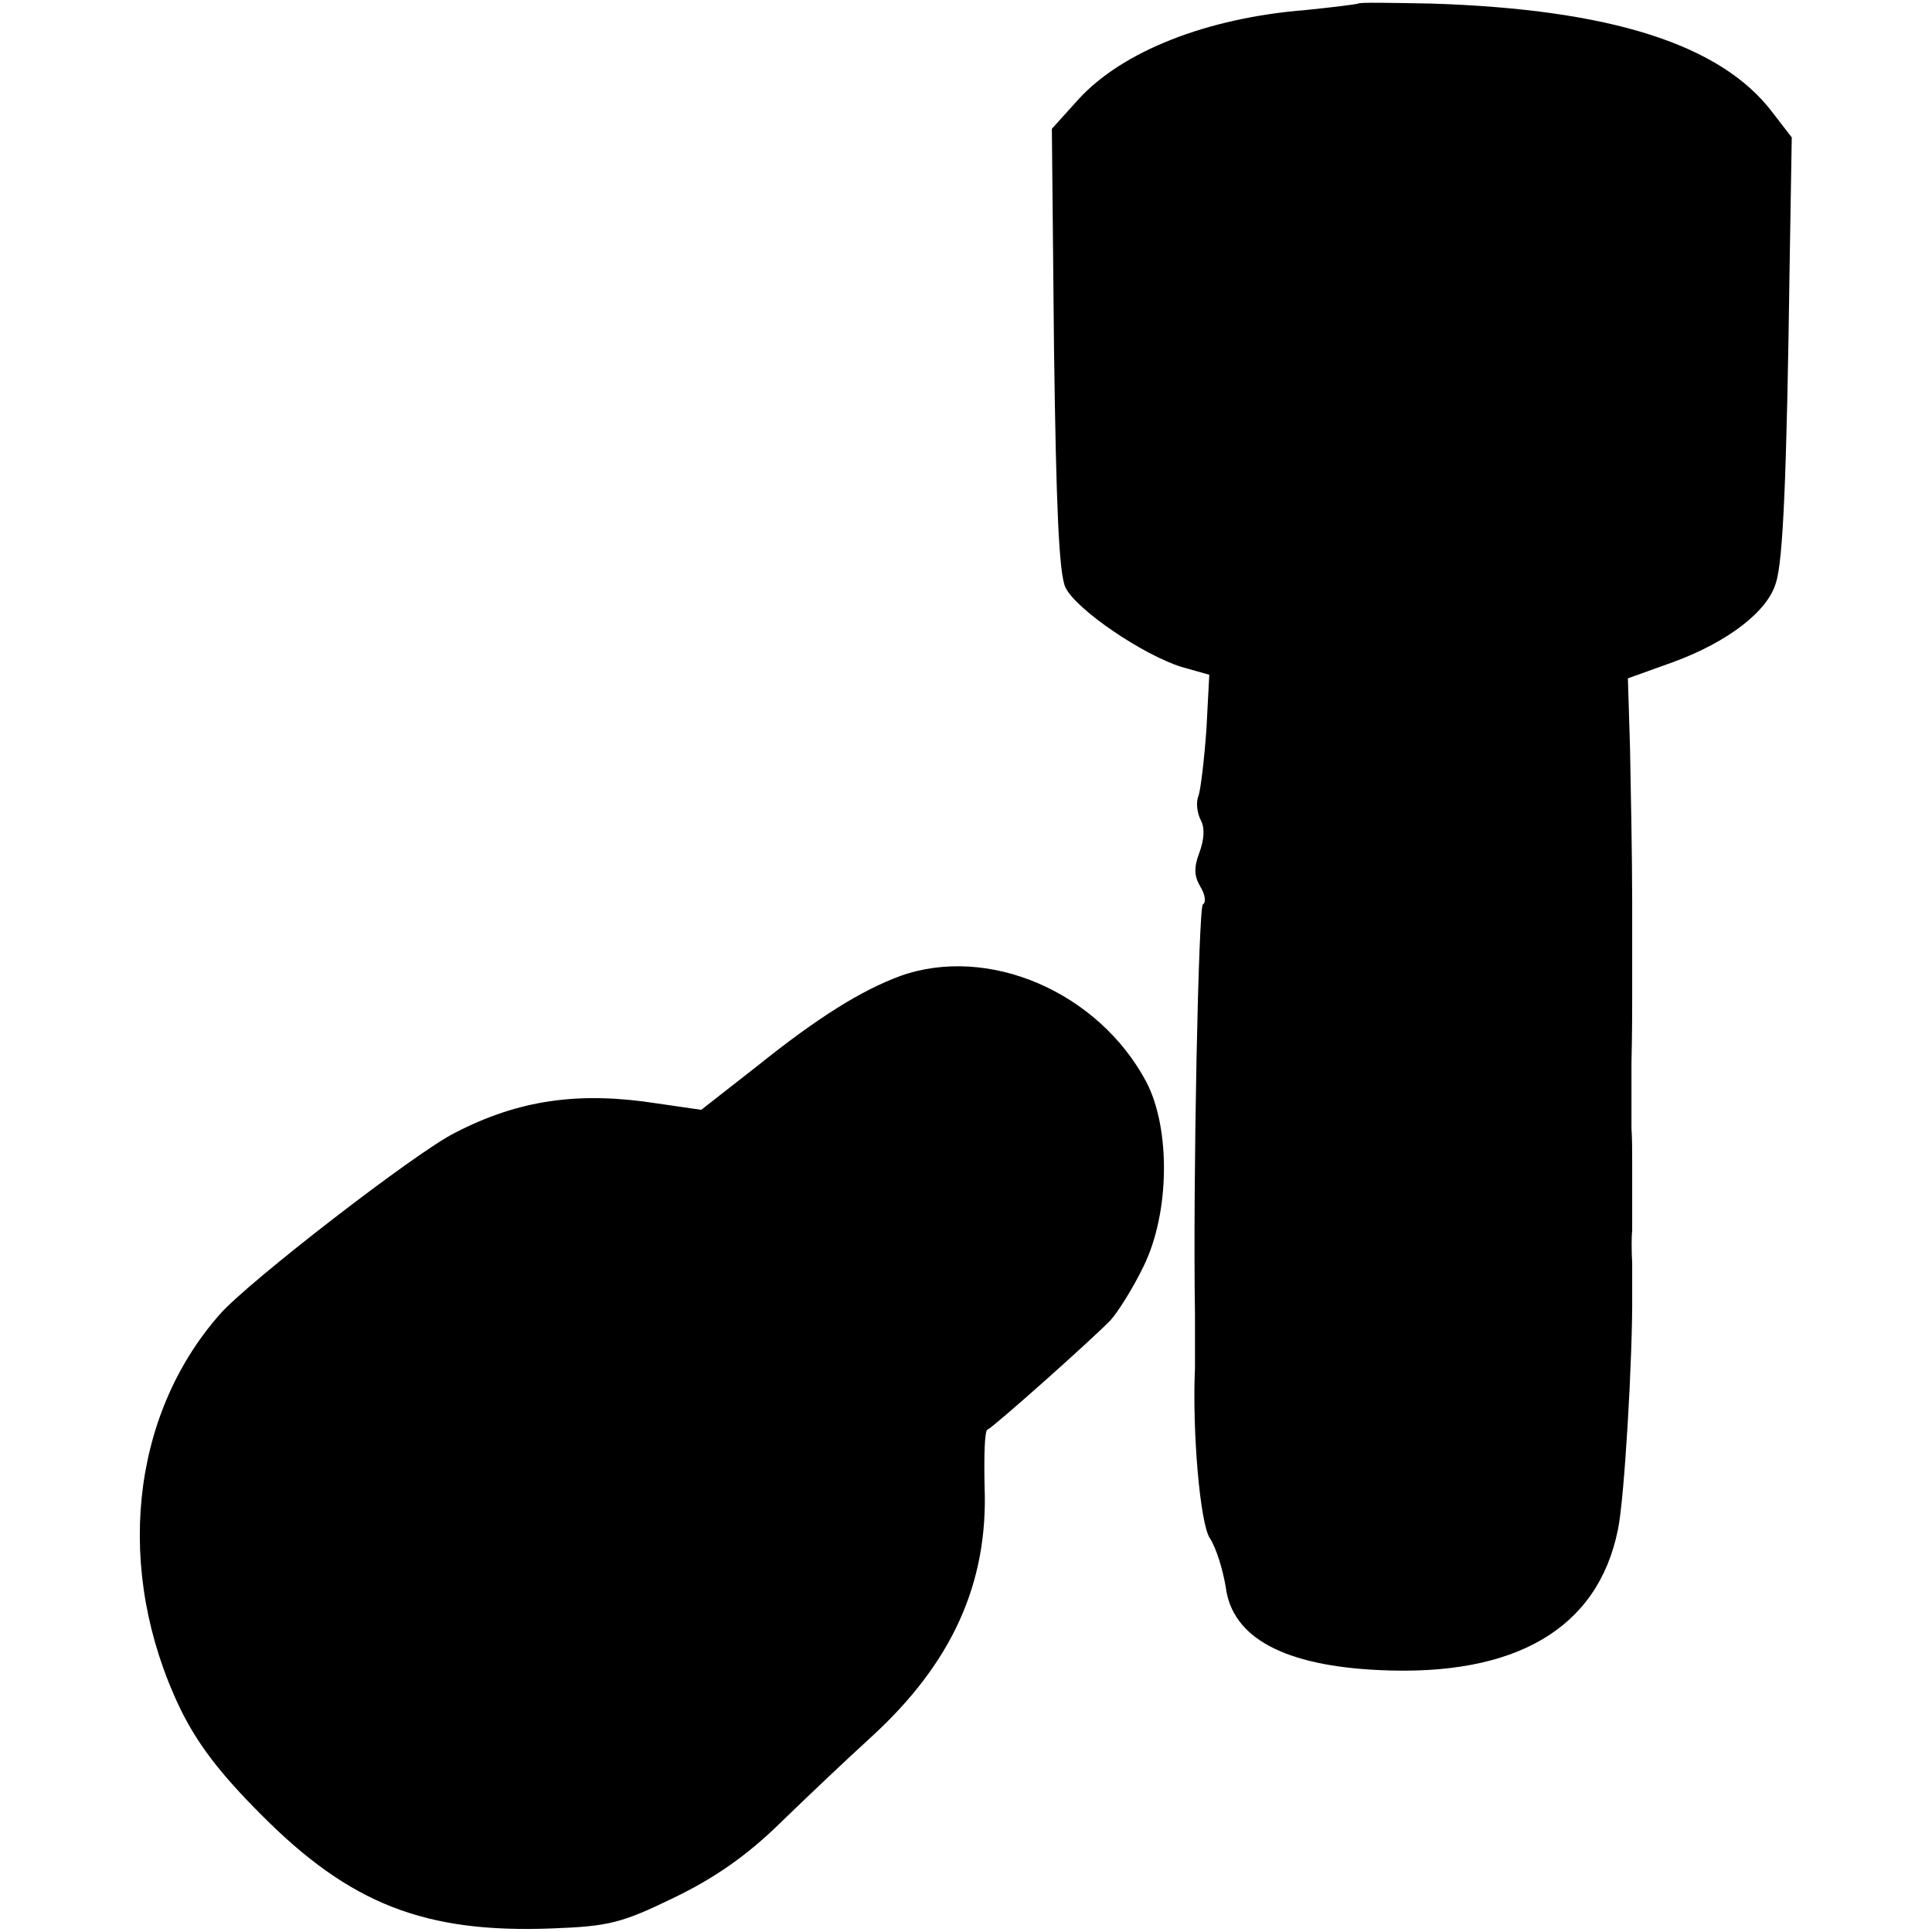 <?xml version="1.0" standalone="no"?>
<!DOCTYPE svg PUBLIC "-//W3C//DTD SVG 20010904//EN"
 "http://www.w3.org/TR/2001/REC-SVG-20010904/DTD/svg10.dtd">
<svg version="1.0" xmlns="http://www.w3.org/2000/svg"
 width="270pt" height="270pt" viewBox="0 0 270 270"
 preserveAspectRatio="xMidYMid meet">
<g transform="translate(0,270) scale(0.1,-0.1)"
fill="#000000" stroke="none">
<path d="M1898 2695 c-2 -1 -34 -5 -73 -9 -139 -11 -257 -58 -318 -125 l-37
-41 3 -307 c3 -223 7 -315 16 -334 15 -31 108 -94 162 -111 l39 -11 -4 -76
c-3 -42 -8 -84 -11 -93 -4 -9 -2 -24 3 -34 6 -11 5 -27 -2 -46 -8 -21 -7 -33
2 -48 6 -10 8 -21 3 -24 -6 -4 -14 -385 -11 -573 0 -13 0 -32 0 -43 0 -11 0
-26 0 -32 -4 -87 7 -218 21 -238 9 -14 18 -44 22 -68 9 -71 82 -110 215 -116
190 -9 305 58 333 196 9 41 21 244 20 333 0 6 0 24 0 40 -1 17 -1 37 0 45 0 8
0 29 0 45 0 17 0 40 0 53 0 12 0 32 -1 45 0 12 0 54 0 92 1 39 1 79 1 90 0 11
0 72 0 135 0 63 -2 159 -3 214 l-3 98 64 23 c76 28 132 71 143 111 10 31 15
151 19 441 l3 181 -27 35 c-72 95 -226 144 -476 152 -55 1 -101 2 -103 0z"/>
<path d="M1258 1336 c-54 -20 -114 -57 -200 -126 l-78 -61 -62 9 c-109 17
-193 5 -282 -41 -53 -26 -290 -209 -329 -254 -125 -142 -147 -358 -56 -549 24
-50 56 -92 114 -150 124 -125 229 -166 407 -159 78 3 96 7 170 43 58 28 103
60 148 104 36 35 93 89 127 120 114 104 164 216 159 350 -1 43 0 79 4 80 9 4
146 126 172 153 10 11 31 44 46 75 37 75 38 193 4 258 -67 126 -221 192 -344
148z"/>
</g>
</svg>
